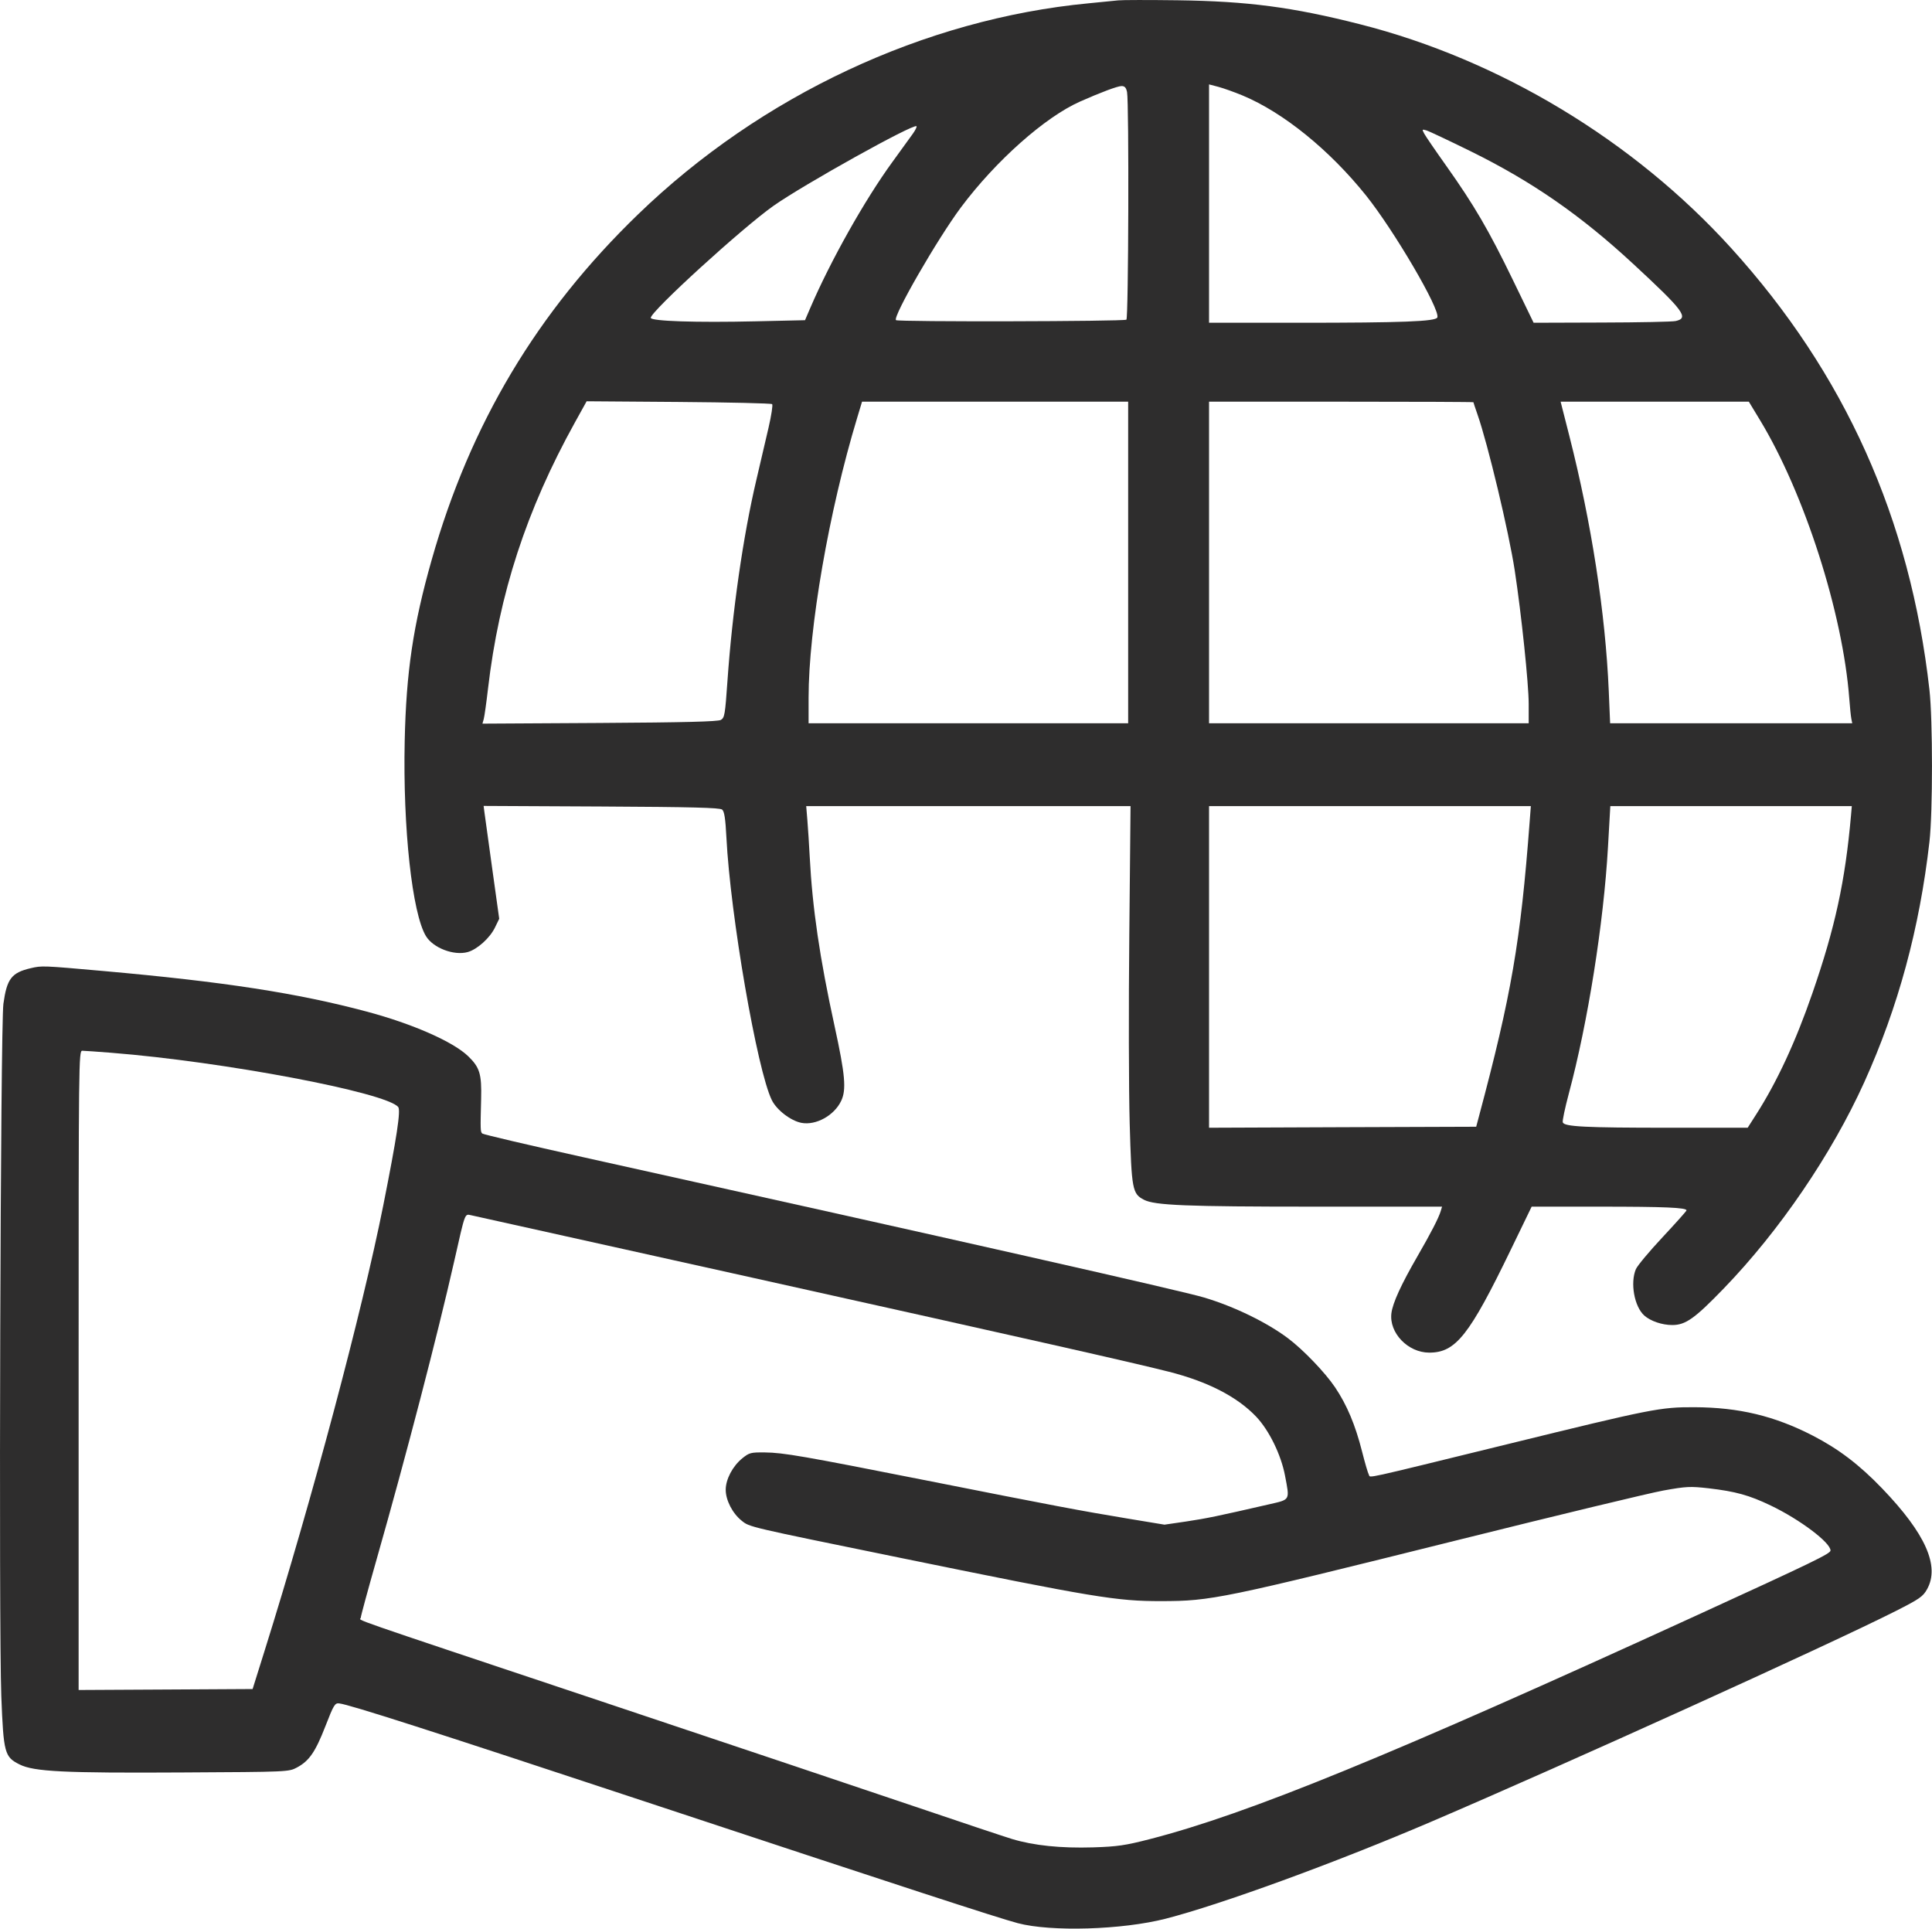 <?xml version="1.0" encoding="UTF-8" standalone="no"?>
<svg
   xmlns:dc="http://purl.org/dc/elements/1.1/"
   xmlns:cc="http://creativecommons.org/ns#"
   xmlns:rdf="http://www.w3.org/1999/02/22-rdf-syntax-ns#"
   xmlns:svg="http://www.w3.org/2000/svg"
   xmlns="http://www.w3.org/2000/svg"
   viewBox="0 0 306.025 305.475"
   height="305.475"
   width="306.025"
   xml:space="preserve"
   version="1.1"
   id="svg2"><defs
     id="defs6" /><g
     transform="matrix(1.25,0,0,-1.25,0,305.475)"
     id="g10"><g
       transform="scale(0.1,0.1)"
       id="g12"><path
         id="path14"
         style="fill:#2e2d2d;fill-opacity:1;fill-rule:nonzero;stroke:none"
         d="m 2345.57,1410.61 c -7.39,-83.52 -20.08,-142 -48.99,-225.51 -21.17,-61.25 -44.8,-112.19 -71.09,-153.28 l -10.86,-17 -99.53,0 c -106.99,0 -132.74,1.33 -134.77,6.8 -0.7,1.76 2.78,18.2 7.66,36.49 24.14,90.07 44.1,215.74 49.61,312.22 l 2.97,51.99 306.01,0 -1.01,-11.71 0,0 z m -407.27,-8.75 c -11.41,-151.21 -23.12,-219.03 -64.37,-373.29 l -3.32,-12.5 -169.22,-0.58 -169.3,-0.67 0,407.5 407.77,0 -1.56,-20.46 0,0 z m 291.88,509.72 c 56.44,-93.12 105.03,-244.72 113.2,-353.01 0.82,-10.97 1.99,-22.5 2.62,-25.62 l 1.13,-5.63 -306.8,0 -1.72,40.79 c -4.18,98.47 -21.95,213.47 -50.07,323.75 l -10.94,42.96 238.51,0 14.07,-23.24 0,0 z m -363.09,22.54 c 0,-0.43 2.3,-7.26 5.08,-15.27 13.24,-37.62 39.8,-149.03 47.3,-198.01 8.36,-54.77 17.66,-143.44 17.66,-168.98 l 0,-24.54 -405.04,0 0,407.5 167.54,0 c 92.23,0 167.46,-0.31 167.46,-0.7 l 0,0 z m -437.5,-203.01 0,-203.79 -404.96,0 0,32.27 c 0,87.73 25.7,236.25 61.48,354.49 l 6.25,20.74 337.23,0 0,-203.71 z M 978.457,1931.7 c 1.055,-1.02 -1.016,-14.49 -4.609,-30 -3.594,-15.55 -10.43,-44.88 -15.313,-65.63 -16.914,-71.64 -30.586,-166.99 -36.758,-255.74 -2.929,-41.99 -3.593,-45.97 -8.281,-48.75 -3.711,-2.15 -46.133,-3.24 -153.633,-3.87 l -148.515,-0.85 1.64,5.85 c 0.899,3.29 3.321,20.4 5.391,38.36 14.023,120.28 48.672,226.45 110.039,337.27 l 14.961,26.99 116.601,-0.86 c 64.258,-0.51 117.461,-1.72 118.477,-2.77 l 0,0 z m 884.883,320.55 c 77.77,-38.29 139.57,-81.06 206.25,-142.86 64.26,-59.49 71.05,-68.59 53.75,-72.38 -4.1,-0.94 -46.21,-1.8 -93.75,-1.91 l -86.21,-0.28 -26.29,54.26 c -30.43,62.78 -48.91,94.49 -84.02,144.03 -13.87,19.49 -26.61,38.12 -28.32,41.36 -2.93,5.51 -2.78,5.74 2.73,4.1 3.24,-0.93 28.36,-12.81 55.86,-26.32 l 0,0 z m -706.6,22.11 c -3.28,-4.57 -14.77,-20.51 -25.9,-35.79 -35.12,-48.2 -78.55,-125.5 -104.18,-185.23 l -6.56,-15.27 -62.268,-1.41 c -75.977,-1.76 -133.203,0.16 -133.203,4.41 0,8.21 115.742,113.79 155.469,141.88 38.012,26.84 177.652,104.57 181.292,100.9 0.66,-0.71 -1.45,-5 -4.65,-9.49 l 0,0 z m 271.44,52.73 c 2.62,-13.24 1.84,-286.72 -0.82,-288.36 -3.75,-2.3 -289.68,-2.93 -291.99,-0.59 -4.33,4.3 52.5,102.93 82.38,142.97 44.14,58.99 106.49,114.38 151.1,134.1 26.01,11.53 47.22,19.46 52.26,19.54 4.07,0.07 5.9,-1.92 7.07,-7.66 l 0,0 z m 146.45,-4.3 c 51.6,-21.56 110.08,-68.94 156.41,-126.72 35.58,-44.49 94.17,-144.53 90.35,-154.49 -1.92,-5.12 -44.03,-6.76 -175.78,-6.76 l -113.52,0 0,302.04 11.91,-3.13 c 6.45,-1.72 20.36,-6.68 30.63,-10.94 l 0,0 z m -157.54,120.55 c -4.77,-0.55 -21.72,-2.23 -37.5,-3.71 -207.97,-19.81 -415.235,-116.8 -570.977,-267.38 -128.047,-123.71 -212.656,-265.43 -261.601,-437.89 -23.477,-82.7 -32.305,-142.04 -34.18,-229.54 -2.383,-110 9.453,-218.47 26.953,-247.22 9.102,-14.96 35.313,-25 52.813,-20.2 12.031,3.32 28.086,17.7 34.531,30.94 l 5.469,11.25 -8.985,64.49 c -4.961,35.51 -9.375,67.66 -9.883,71.53 l -0.898,6.99 149.297,-0.74 c 114.453,-0.59 150.117,-1.49 152.969,-3.91 2.773,-2.3 4.179,-11.37 5.39,-35.12 4.922,-98.47 38.985,-295.39 57.539,-332.97 6.172,-12.61 24.103,-26.32 37.583,-28.86 18.35,-3.48 41.52,9.33 50.31,27.85 6.76,14.22 5.12,32.97 -8.36,94.76 -18.83,86.21 -28.13,149.54 -31.52,214.96 -0.79,15.28 -2.11,35.59 -2.93,45.63 l -1.49,18.12 410.98,0 -1.56,-163.08 c -0.94,-89.77 -0.71,-197.46 0.5,-239.42 2.39,-83.711 3.4,-88.672 18.09,-96.281 13.59,-7.07 53.44,-8.719 215.7,-8.719 l 162.03,0 -1.72,-5.699 c -2.5,-8.441 -12.46,-27.769 -29.25,-56.801 -20.94,-36.25 -31.53,-59.371 -33.21,-72.461 -3.16,-24.918 20.9,-50 47.93,-50 33.6,0 50.78,21.723 103.52,130.75 l 26.25,54.211 86.48,0 c 81.96,0 109.77,-1.172 109.77,-4.718 0,-0.821 -13.59,-16.02 -30.39,-34.032 -16.84,-17.961 -31.88,-36.05 -33.79,-40.461 -7.38,-17.5 -1.95,-47.461 10.66,-58.75 7.97,-7.07 22.5,-12.039 35.47,-12.039 16.88,0 28.48,8.289 65.2,46.289 70.7,73.129 136.68,170 178.01,261.211 43.08,95.24 70.15,195 82.69,305 4.26,37.43 4.26,154.5 -0.04,192.5 -24.37,216.53 -107.15,400.79 -251.37,559.77 -123.55,136.21 -293.47,238.63 -470.23,283.48 -85.39,21.72 -142.23,29.18 -231.25,30.39 -36.45,0.47 -70.16,0.43 -75,-0.12 l 0,0" /><path
         id="path16"
         style="fill:#2e2d2d;fill-opacity:1;fill-rule:nonzero;stroke:none"
         d="M 952.598,824.98 C 1304.86,746.699 1435.1,717.32 1480.88,705.719 c 49.45,-12.5 86.99,-31.789 111.01,-57.11 16.37,-17.3 31.49,-48.277 36.49,-74.757 6.01,-31.762 7.03,-29.961 -20.74,-36.332 -64.03,-14.731 -78.71,-17.77 -104.26,-21.598 l -27.77,-4.063 -47.23,7.813 c -58.2,9.648 -93.01,16.168 -252.5,47.808 -159.02,31.489 -183.126,35.629 -206.525,35.899 -18.007,0.191 -19.843,-0.27 -28.75,-7.457 -12.226,-9.961 -20.976,-26.563 -20.976,-39.852 0,-13.238 8.555,-29.879 20.234,-39.211 10.157,-8.129 6.485,-7.269 201.487,-47.148 245.54,-50.199 273.51,-54.852 330.31,-54.731 63.16,0.079 76.21,2.809 375.47,77.34 125.74,31.328 243.05,59.61 260.58,62.782 29.26,5.269 33.99,5.468 57.39,2.847 34.29,-4.019 51.36,-8.711 78.75,-21.84 36.79,-17.609 75.74,-46.91 75.74,-56.988 0,-3.941 -21.25,-14.262 -168.75,-81.801 -388.48,-177.89 -569.57,-251.988 -693.75,-283.898 -31.25,-8.051 -41.17,-9.492 -71.99,-10.473 -41.02,-1.211 -75,2.27 -102.74,10.621 -10.43,3.211 -66.25,21.801 -123.98,41.41 -57.77,19.532 -235.509,79.219 -395.001,132.54 -339.024,113.281 -306.25,101.91 -306.25,106.371 0,1.871 9.062,35.23 20.156,74.218 37.266,130.743 77.11,283.86 98.555,378.75 13.828,61.25 12.93,58.789 21.015,57.11 3.555,-0.75 163.75,-36.328 355.743,-78.989 l 0,0 z m -811.485,284.81 c 141.992,-11.22 348.125,-50.2 363.477,-68.72 3.437,-4.17 -1.758,-38.47 -18.985,-125 -26.796,-134.449 -90.117,-372.031 -150.625,-565 l -14.882,-47.5 -110.235,-0.621 -110.234,-0.59 0,404.961 c 0,392.78 0.117,405.04 4.609,405.04 2.539,0 19.102,-1.17 36.875,-2.57 l 0,0 z M 38.848,1216.97 C 14.59,1211.27 8.691,1203.57 4.316,1171.86 0.566,1144.82 -1.738,383.109 1.66,294.359 4.473,222.32 5.762,217.48 24.863,207.988 c 18.125,-9.097 56.25,-10.976 206.25,-10.117 134.258,0.699 134.805,0.738 145.235,6.328 15.507,8.321 23.281,19.653 36.015,52.34 10.508,27.07 12.032,29.531 17.5,28.832 13.086,-1.48 117.735,-35.082 384.219,-123.281 C 1141.62,53.648 1263.96,13.73 1289.63,6.93 c 42.26,-11.211 132.5,-8.469 187.5,5.629 70.39,18.121 213.2,70.231 335,122.261 170.98,73.129 506.68,225.36 590.23,267.66 30,15.239 34.42,18.239 39.61,27.622 16.33,29.296 -2.03,70.507 -57.03,127.73 -28.79,29.957 -55.08,49.957 -87.81,66.84 -48.48,24.957 -93.52,35.777 -150,36.008 -43.28,0.16 -53.75,-1.91 -237.5,-46.989 -188.05,-46.089 -172.58,-42.691 -175.04,-38.55 -1.09,1.718 -4.96,14.918 -8.63,29.449 -8.56,33.75 -19.07,58.75 -34.14,81.25 -12.46,18.59 -40.43,47.769 -59.73,62.23 -26.84,20.149 -68.2,40.27 -106.25,51.602 -28.91,8.629 -310,72.148 -787.461,177.969 -68.75,15.23 -126.055,28.669 -127.266,29.839 -2.383,2.27 -2.461,4.38 -1.445,43.59 0.781,31.76 -1.68,40.08 -16.289,54.26 -19.063,18.48 -70.508,41.14 -128.75,56.68 -87.695,23.44 -181.25,37.85 -334.258,51.45 -76.523,6.83 -77.422,6.83 -91.523,3.51 l 0,0" /></g></g></svg>